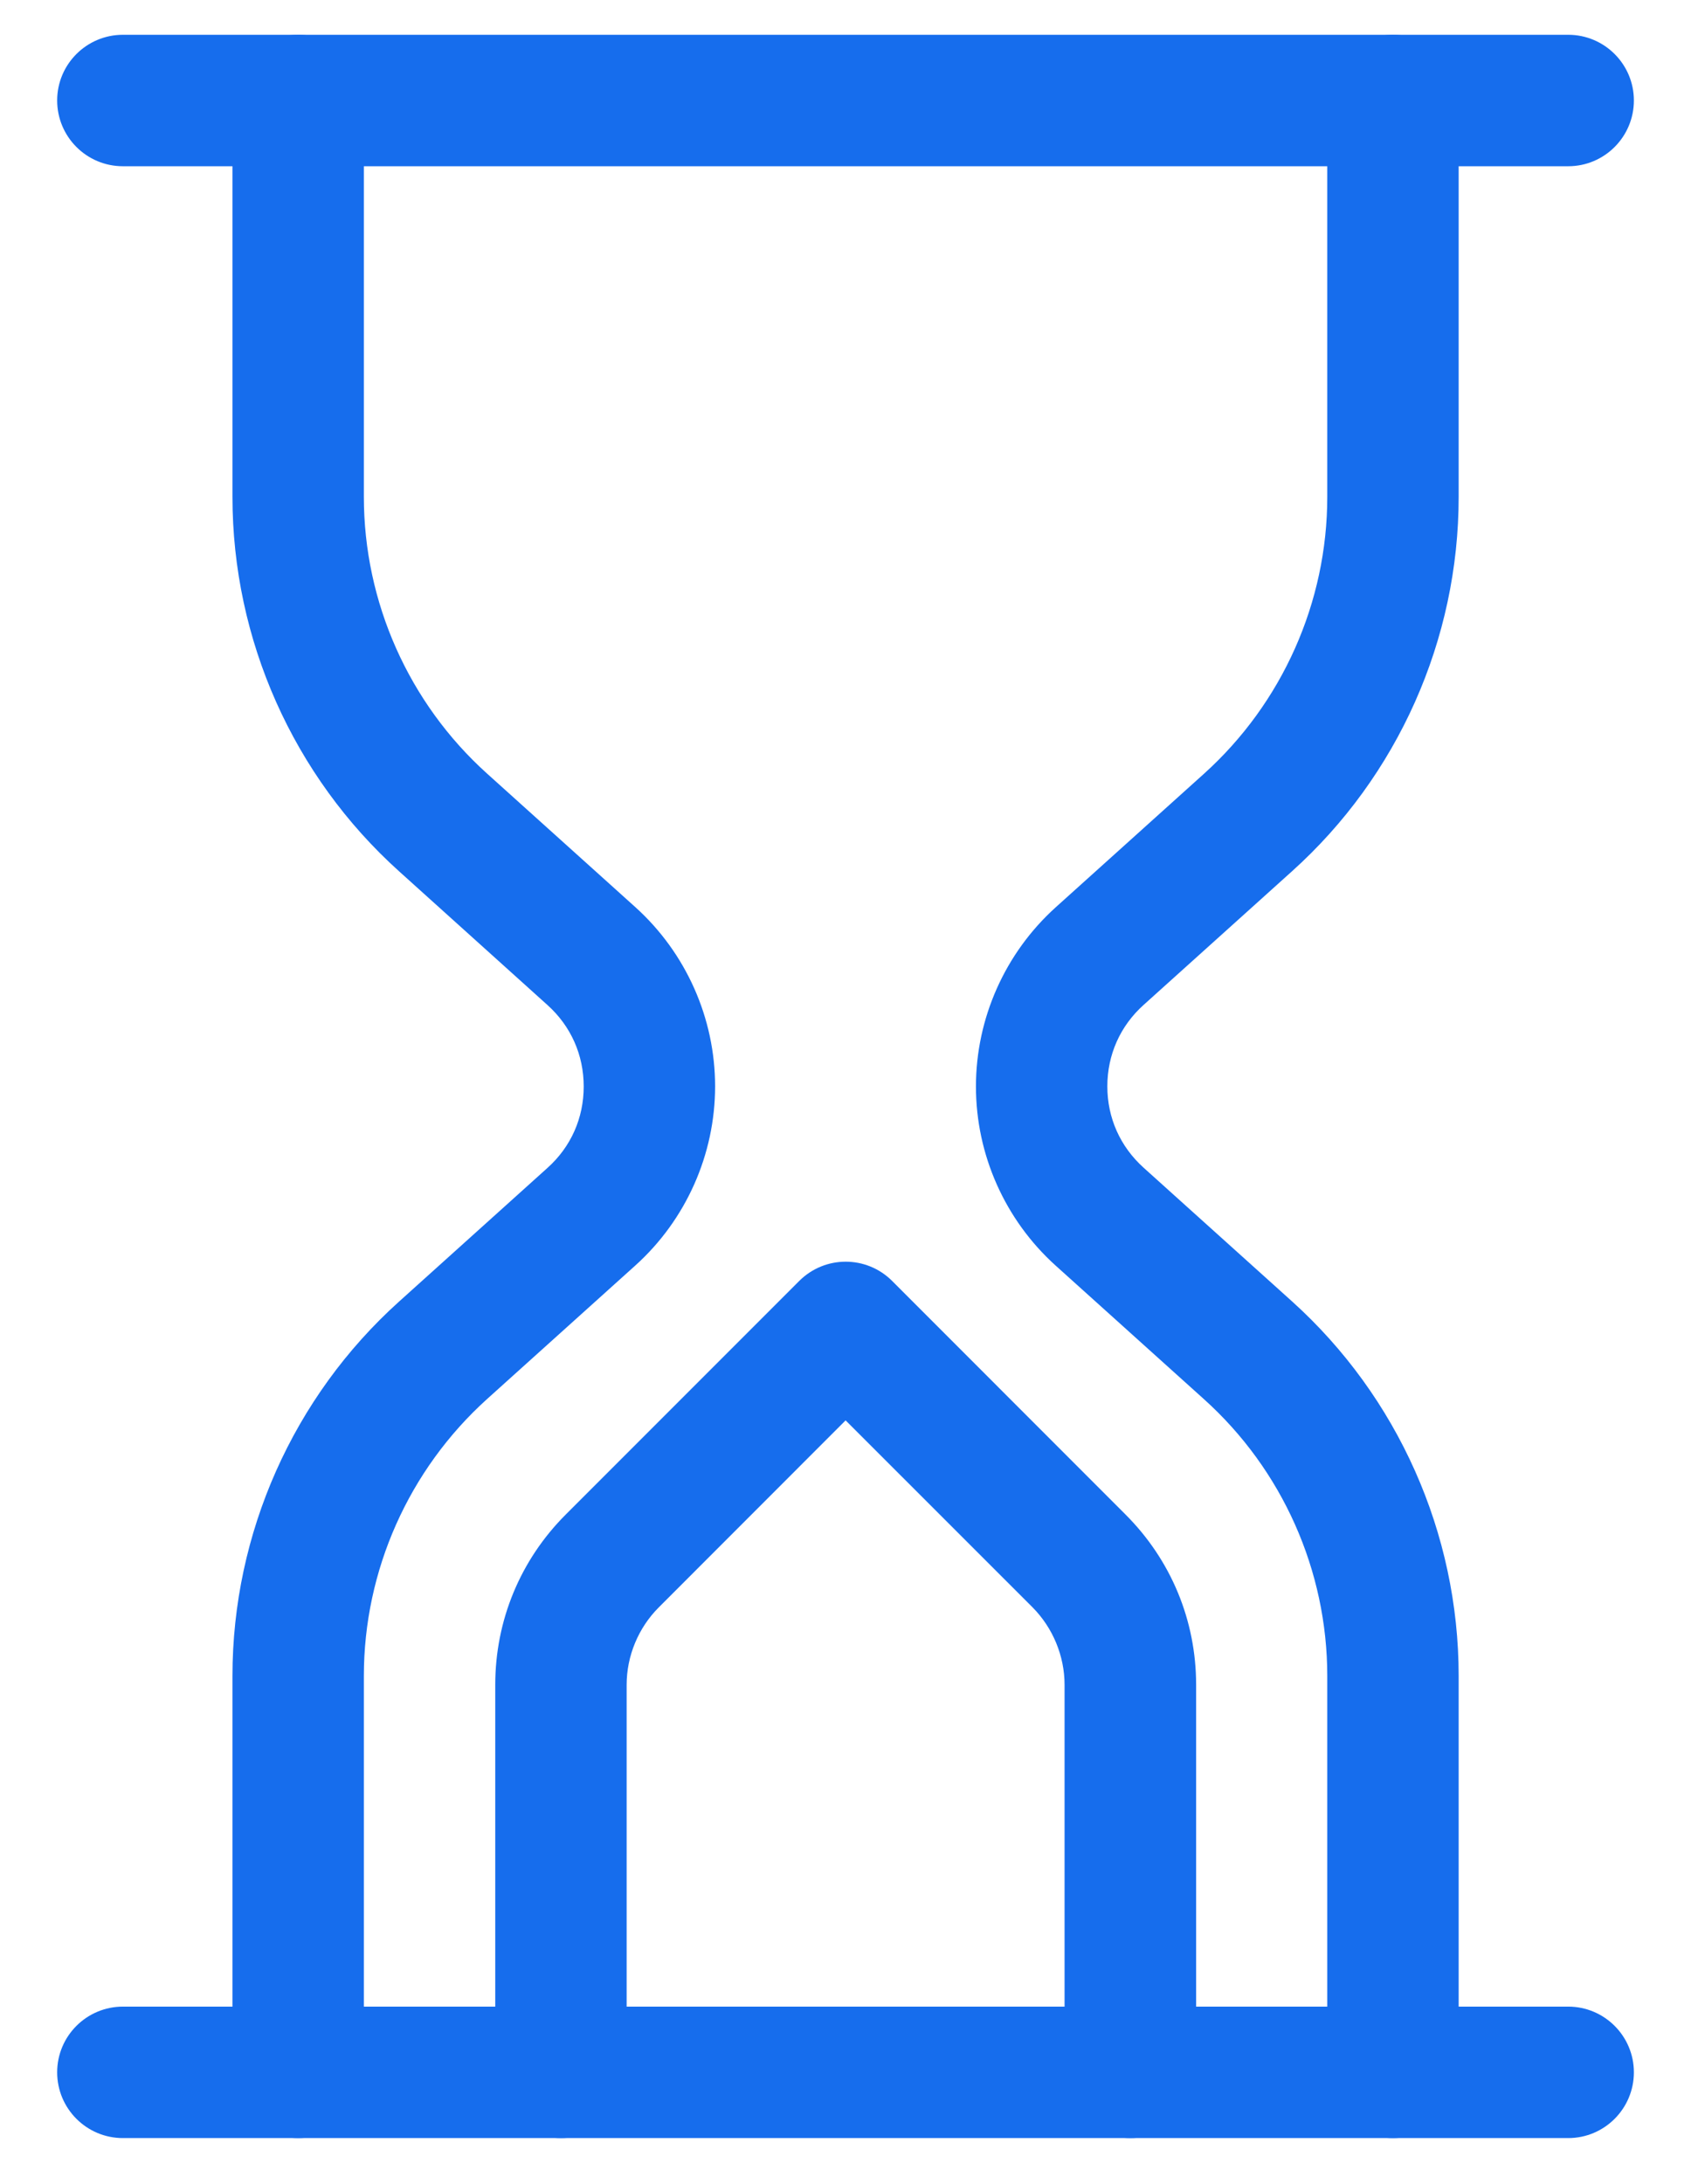 <?xml version="1.0" encoding="UTF-8"?> <svg xmlns="http://www.w3.org/2000/svg" width="21" height="27" viewBox="0 0 21 27" fill="none"> <path d="M13.979 26.43C13.53 26.43 13.166 26.066 13.166 25.617V20.827C13.166 20.47 13.021 20.122 12.77 19.869L10.458 17.558L8.147 19.87C7.895 20.122 7.75 20.47 7.75 20.827V25.617C7.75 26.066 7.386 26.43 6.938 26.43C6.489 26.43 6.125 26.066 6.125 25.617V20.827C6.125 20.032 6.435 19.283 6.998 18.721L9.884 15.835C10.202 15.517 10.716 15.517 11.034 15.835L13.919 18.721C14.483 19.284 14.793 20.032 14.793 20.827V25.617C14.791 26.066 14.428 26.43 13.979 26.43Z" fill="#166DED"></path> <path d="M19.395 2.055H1.52C1.071 2.055 0.707 1.691 0.707 1.242C0.707 0.794 1.071 0.43 1.52 0.43H19.395C19.843 0.43 20.207 0.794 20.207 1.242C20.207 1.691 19.843 2.055 19.395 2.055Z" fill="#166DED"></path> <path d="M19.395 26.43H1.52C1.071 26.43 0.707 26.066 0.707 25.617C0.707 25.169 1.071 24.805 1.52 24.805H19.395C19.843 24.805 20.207 25.169 20.207 25.617C20.207 26.066 19.843 26.43 19.395 26.43Z" fill="#166DED"></path> <path d="M3.688 26.43C3.239 26.43 2.875 26.066 2.875 25.617V20.717C2.875 18.955 3.626 17.267 4.937 16.088L6.771 14.437C7.061 14.177 7.219 13.821 7.219 13.431C7.219 13.041 7.061 12.685 6.771 12.424L4.937 10.772C3.626 9.593 2.875 7.905 2.875 6.142V1.242C2.875 0.794 3.239 0.43 3.688 0.43C4.136 0.43 4.5 0.794 4.5 1.242V6.142C4.5 7.444 5.056 8.692 6.024 9.563L7.858 11.214C8.484 11.779 8.844 12.586 8.844 13.429C8.844 14.271 8.484 15.079 7.858 15.643L6.024 17.294C5.056 18.167 4.5 19.414 4.5 20.717V25.617C4.5 26.066 4.136 26.43 3.688 26.43V26.43Z" fill="#166DED"></path> <path d="M17.227 26.43C16.779 26.43 16.415 26.066 16.415 25.617V20.717C16.415 19.415 15.859 18.167 14.89 17.296L13.056 15.645C12.43 15.081 12.07 14.274 12.07 13.431C12.07 12.588 12.43 11.781 13.056 11.216L14.89 9.565C15.859 8.692 16.415 7.445 16.415 6.142V1.242C16.415 0.794 16.779 0.43 17.227 0.43C17.675 0.43 18.04 0.794 18.04 1.242V6.142C18.04 7.905 17.289 9.593 15.978 10.771L14.144 12.422C13.854 12.682 13.695 13.039 13.695 13.429C13.695 13.819 13.854 14.174 14.144 14.435L15.978 16.086C17.289 17.267 18.04 18.955 18.04 20.717V25.617C18.04 26.066 17.675 26.43 17.227 26.43V26.43Z" fill="#166DED"></path> </svg> 